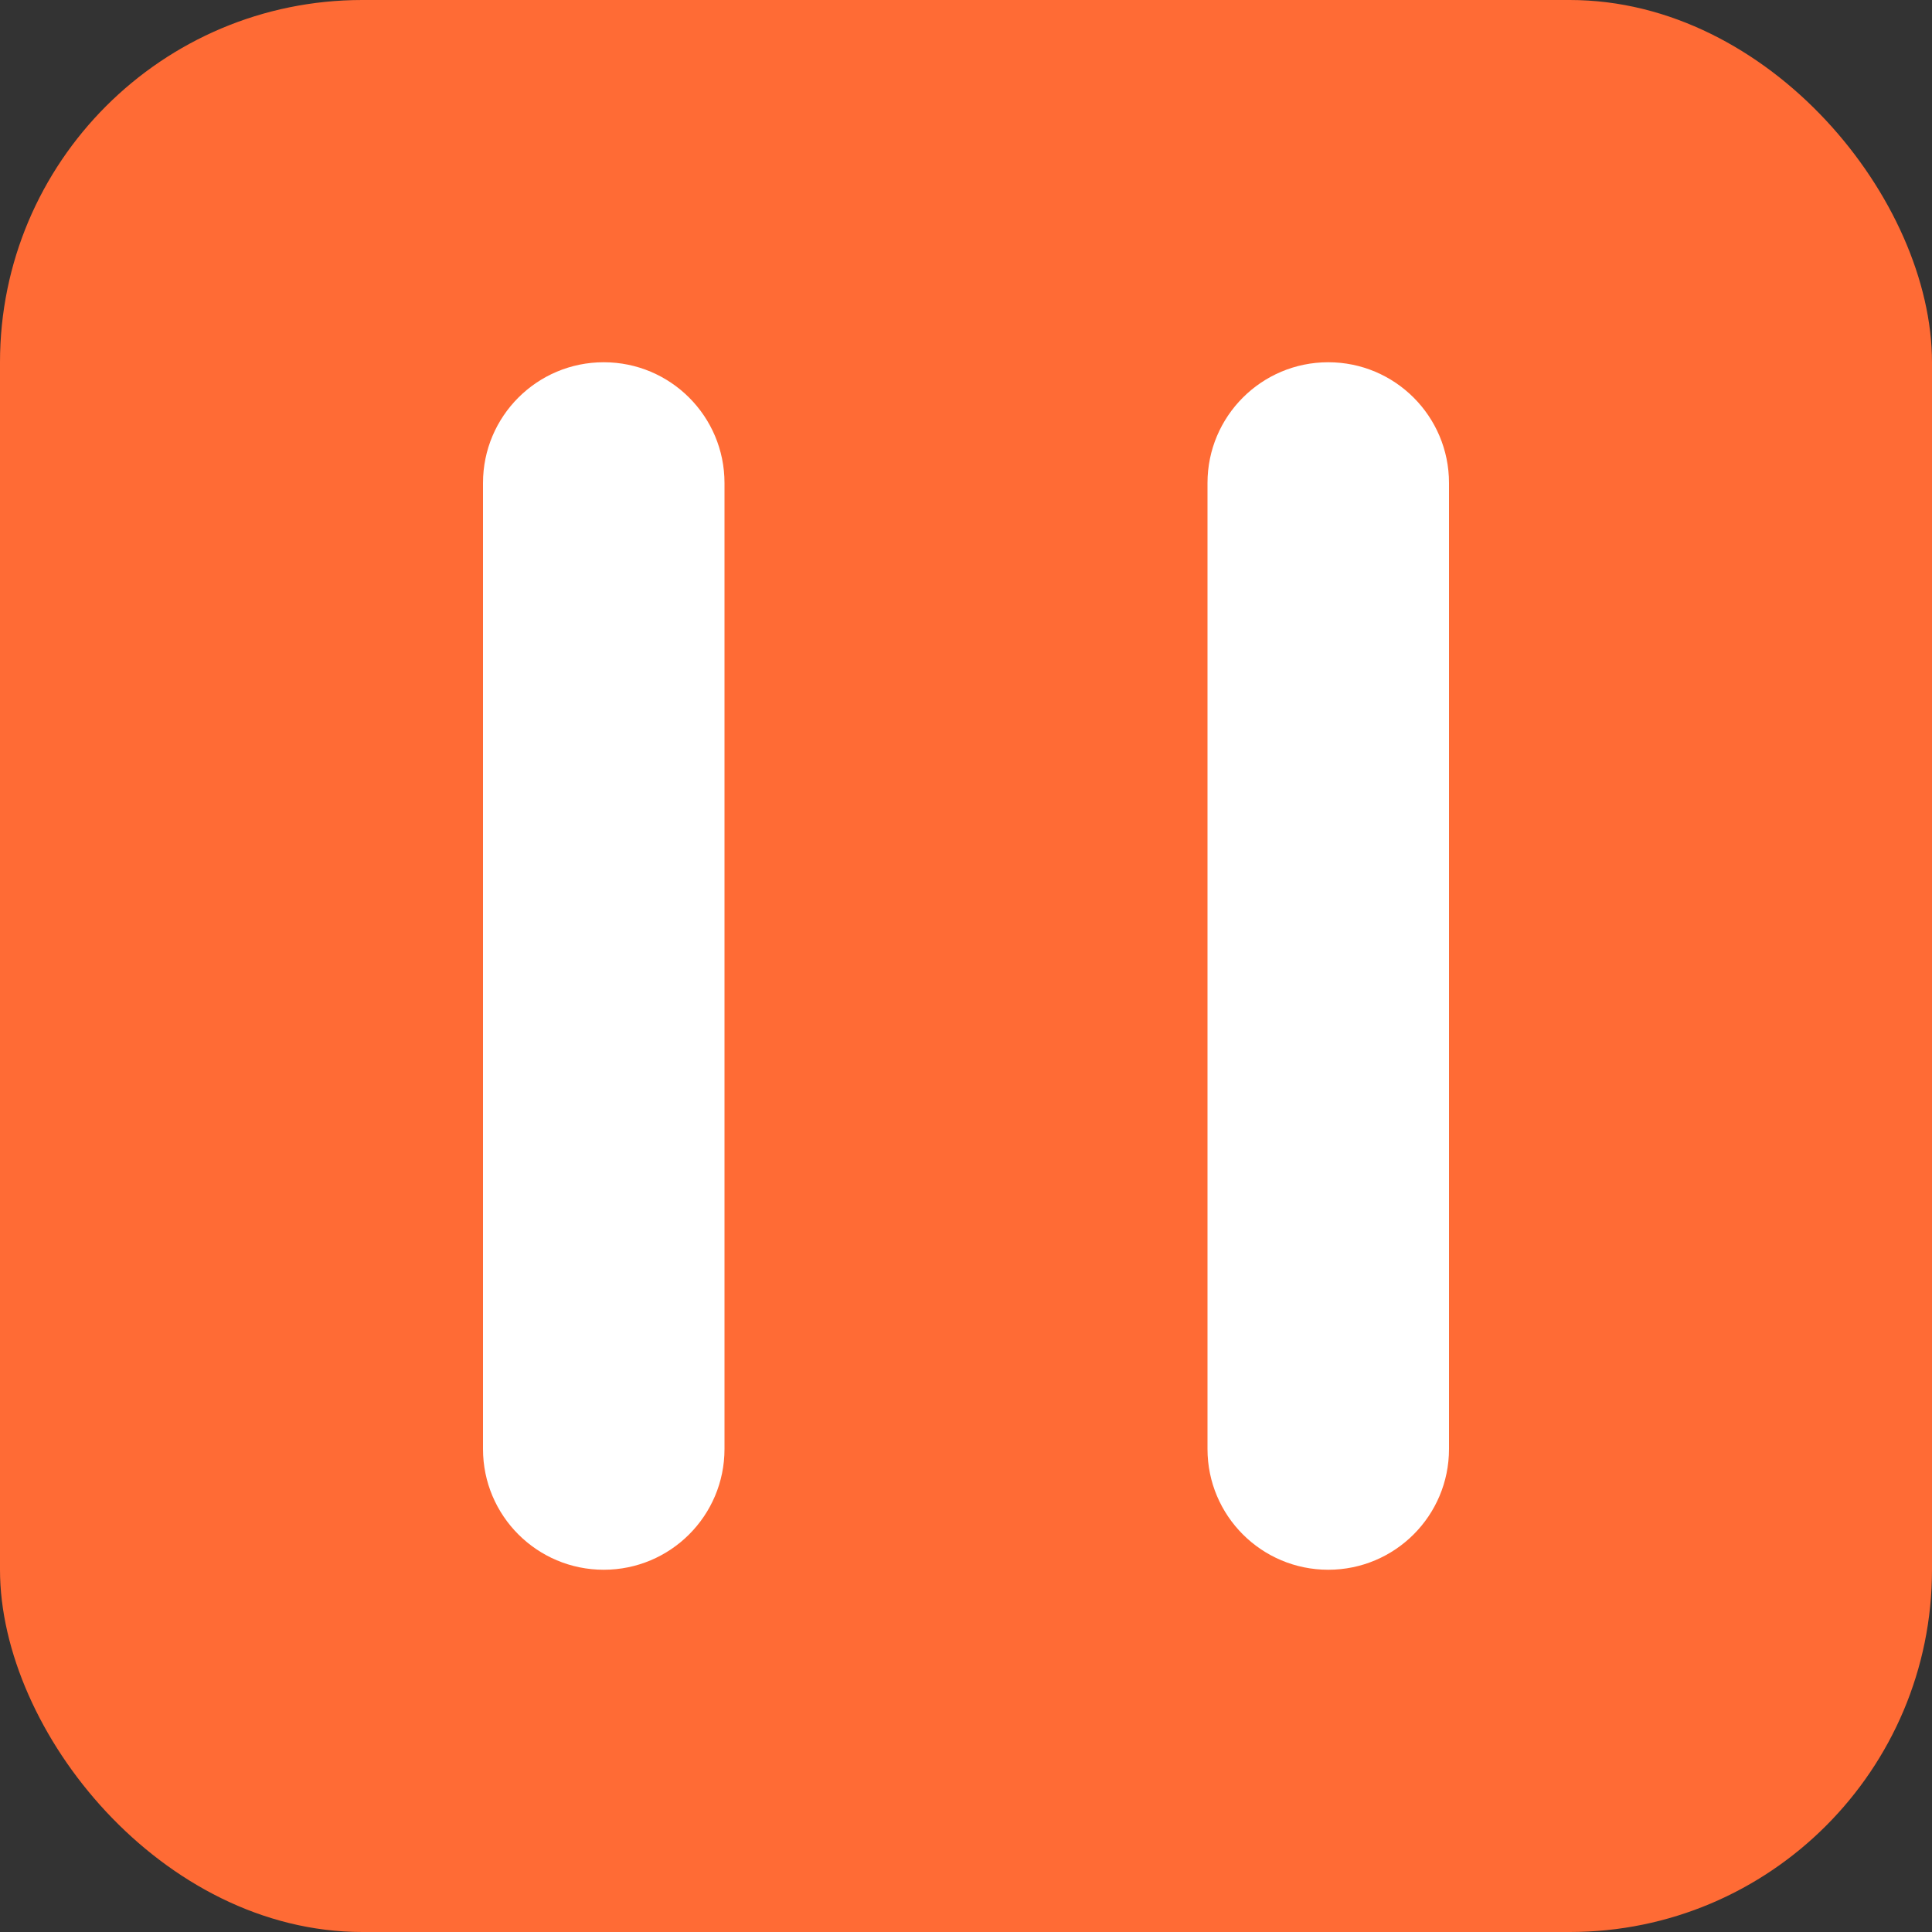 <svg width="32" height="32" viewBox="0 0 32 32" fill="none" xmlns="http://www.w3.org/2000/svg">
  <rect x="0" y="0" width="32" height="32" fill="#333333" stroke="none"/>
  <rect width="32" height="32" rx="6" fill="#FF6B35"/>
  <!-- Left parenthesis -->
  <path d="M10 6C8.895 6 8 6.895 8 8V24C8 25.105 8.895 26 10 26C11.105 26 12 25.105 12 24V8C12 6.895 11.105 6 10 6Z" fill="white"/>
  <!-- Right parenthesis -->
  <path d="M22 6C20.895 6 20 6.895 20 8V24C20 25.105 20.895 26 22 26C23.105 26 24 25.105 24 24V8C24 6.895 23.105 6 22 6Z" fill="white"/>
</svg>
